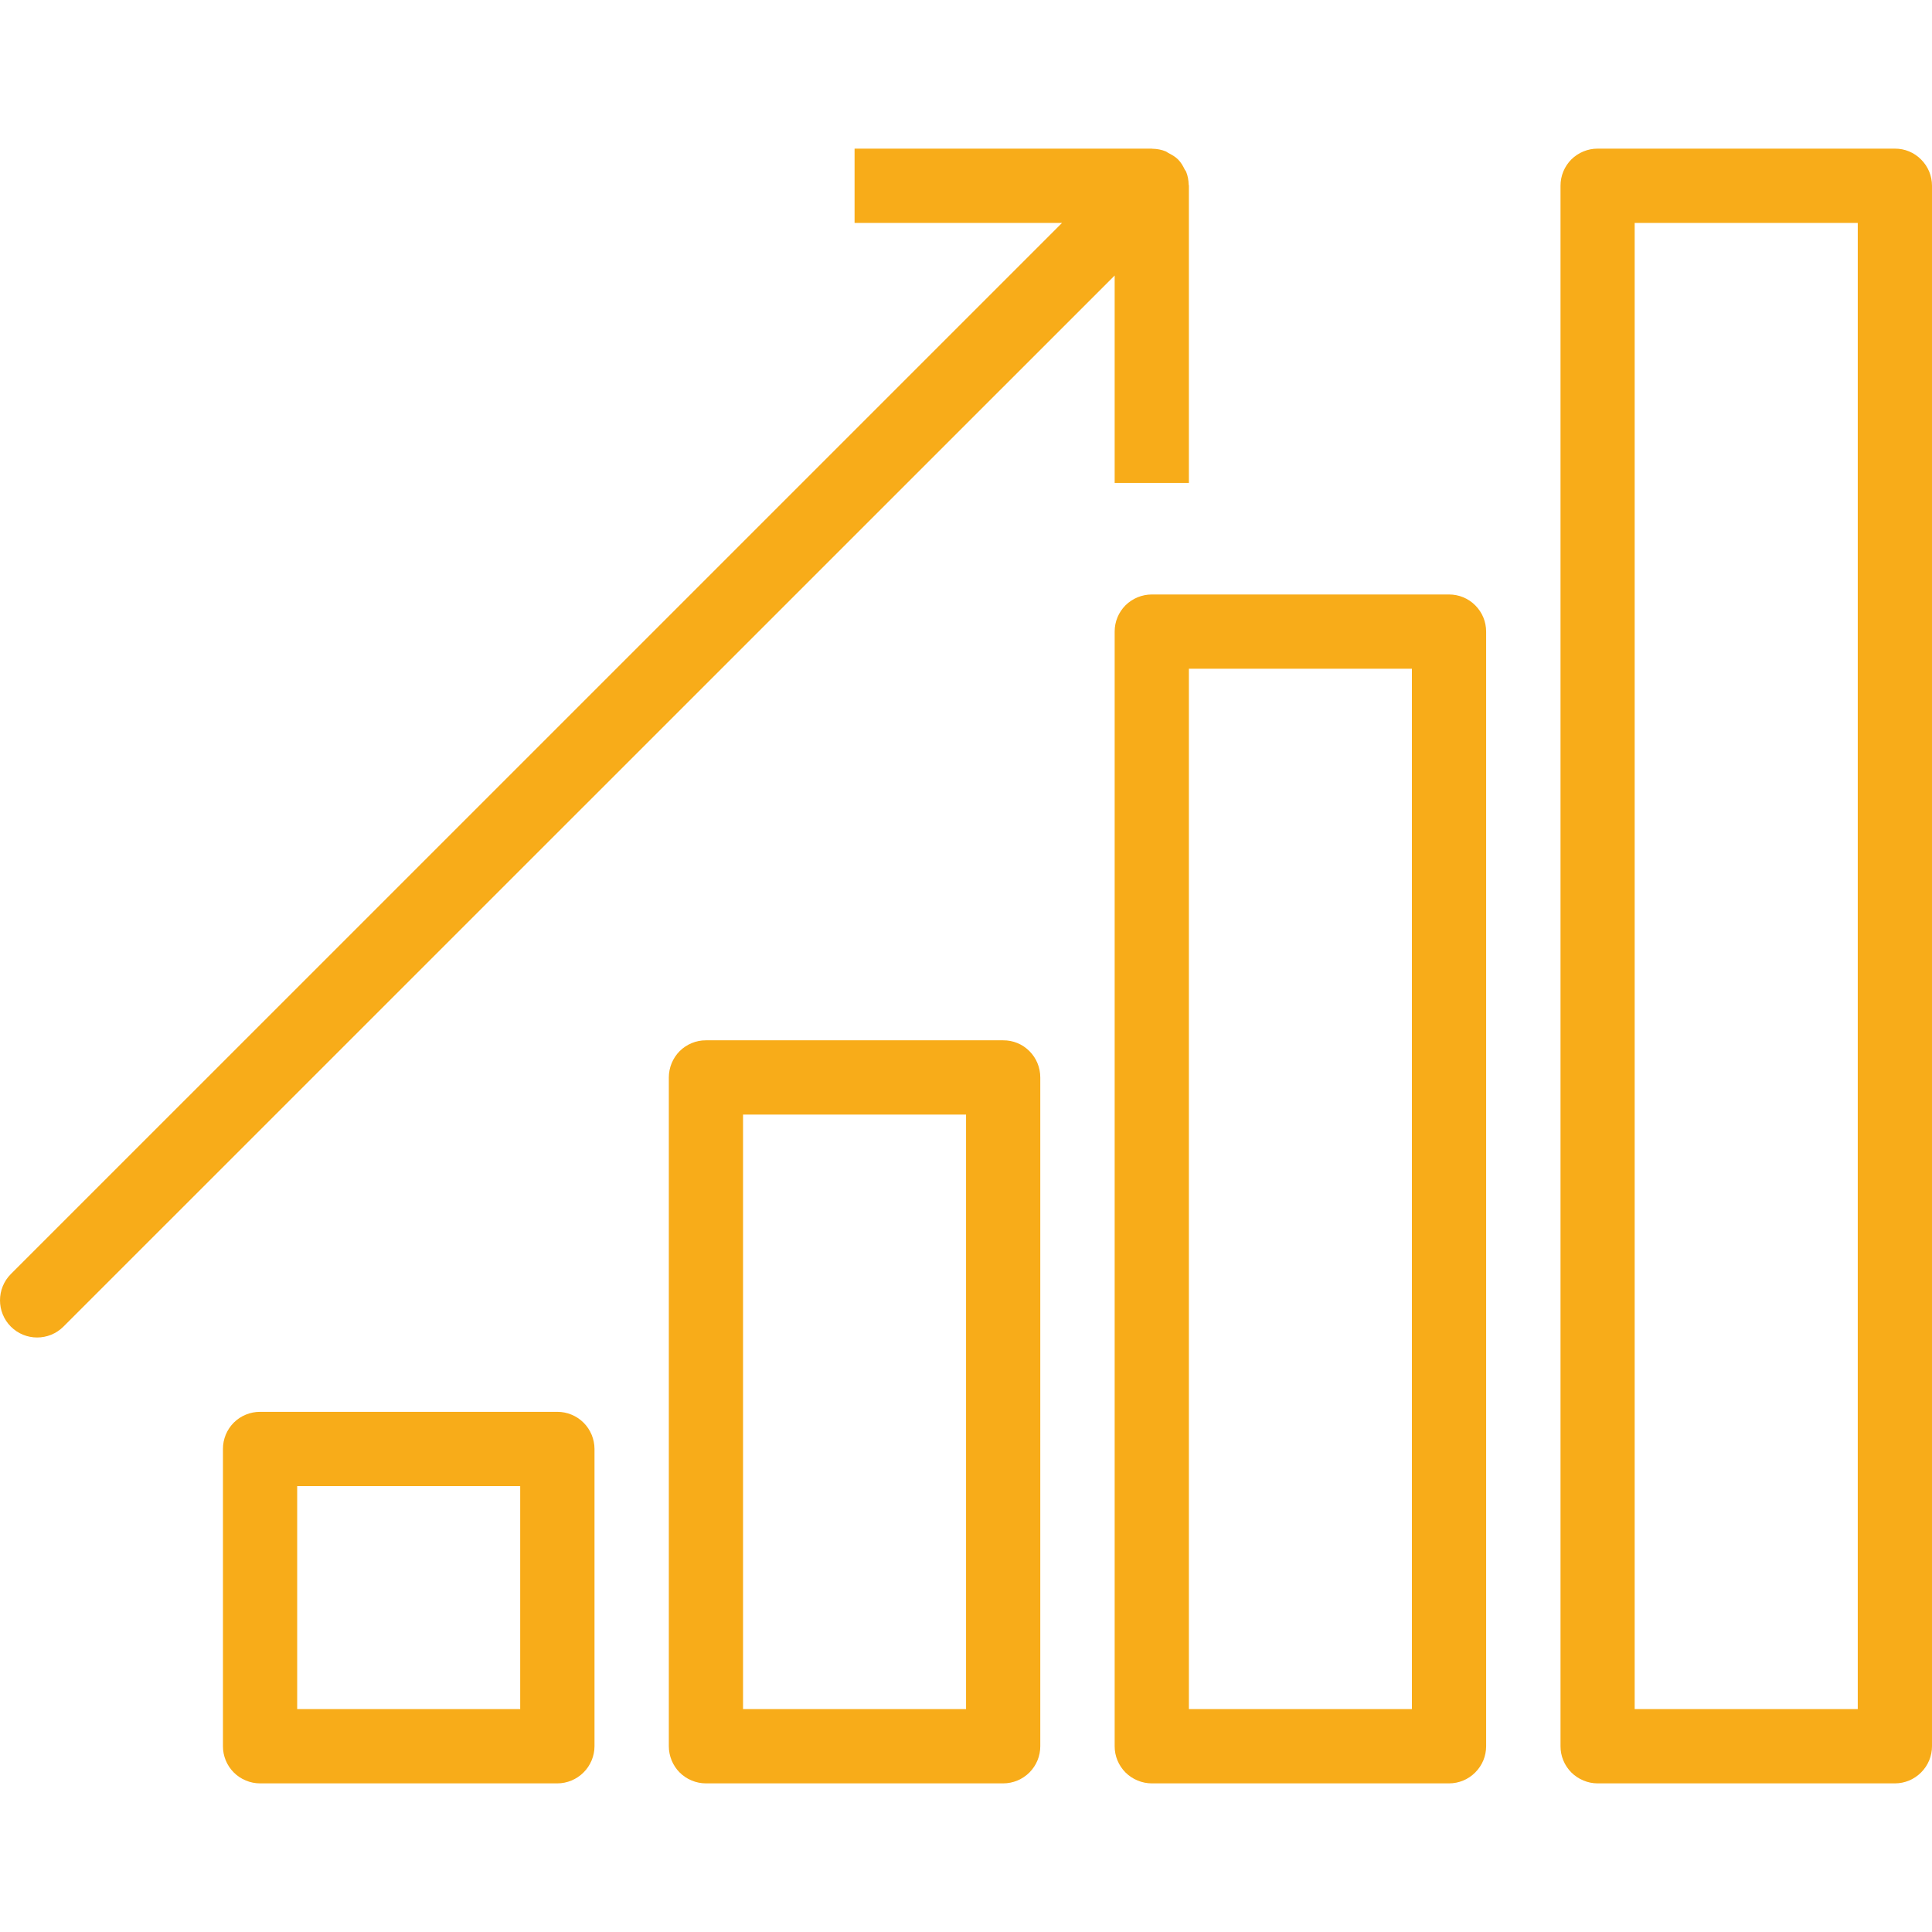 <?xml version="1.0" encoding="utf-8"?>
<!-- Generator: Adobe Illustrator 16.0.3, SVG Export Plug-In . SVG Version: 6.00 Build 0)  -->
<!DOCTYPE svg PUBLIC "-//W3C//DTD SVG 1.1//EN" "http://www.w3.org/Graphics/SVG/1.1/DTD/svg11.dtd">
<svg version="1.1" id="Vrstva_1" xmlns="http://www.w3.org/2000/svg" xmlns:xlink="http://www.w3.org/1999/xlink" x="0px" y="0px"
	 width="400px" height="400px" viewBox="0 0 400 400" enable-background="new 0 0 400 400" xml:space="preserve">
<g>
	<path fill="#F8AC19" d="M230.779,99.987h15.369V38.458c0-0.083-0.045-0.158-0.045-0.248c-0.029-0.917-0.181-1.825-0.541-2.689
		c-0.061-0.15-0.194-0.263-0.271-0.413c-0.36-0.744-0.767-1.472-1.383-2.088c-0.601-0.601-1.322-0.999-2.043-1.36
		c-0.165-0.083-0.302-0.232-0.466-0.3c-0.901-0.375-1.849-0.548-2.811-0.563c-0.045-0.007-0.091-0.03-0.136-0.022H176.93v15.377
		h42.955L2.243,263.782c-2.99,3.005-2.99,7.872,0,10.878c1.502,1.502,3.471,2.254,5.438,2.254c1.983,0,3.952-0.752,5.454-2.254
		L230.779,57.043V99.987z M299.996,123.08h-61.523c-2.029,0-4.013,0.812-5.455,2.246c-1.427,1.427-2.254,3.411-2.238,5.446v230.763
		c-0.016,2.021,0.813,4.004,2.238,5.432c1.442,1.436,3.426,2.262,5.455,2.262h61.523c2.059,0,3.997-0.813,5.438-2.262
		c1.457-1.465,2.253-3.381,2.253-5.432V130.772c0-2.065-0.796-3.981-2.253-5.446C303.993,123.876,302.055,123.08,299.996,123.08z
		 M246.148,353.843V138.457h46.17v215.386H246.148L246.148,353.843z M207.688,215.386h-61.524c-2.044-0.016-4.026,0.818-5.454,2.246
		c-1.428,1.435-2.238,3.418-2.238,5.446v138.457c0,2.021,0.811,4.004,2.238,5.432c1.428,1.436,3.41,2.262,5.454,2.262h61.524
		c2.059,0,3.996-0.813,5.453-2.262c1.442-1.465,2.238-3.381,2.238-5.432V223.078c0-2.059-0.796-3.997-2.238-5.446
		C211.684,216.167,209.745,215.37,207.688,215.386z M200.009,353.843h-46.17V230.764h46.17V353.843z M115.392,292.307H53.837
		c-2.028-0.008-4.012,0.812-5.438,2.238c-1.428,1.428-2.254,3.418-2.239,5.446v61.544c-0.015,2.021,0.812,4.004,2.239,5.432
		c1.427,1.436,3.41,2.262,5.438,2.262h61.555c2.014,0,3.997-0.826,5.424-2.262c1.442-1.428,2.269-3.41,2.269-5.432v-61.544
		c0-2.028-0.826-4.019-2.269-5.446C119.389,293.117,117.405,292.299,115.392,292.307z M61.529,353.843v-46.159h46.17v46.159H61.529z
		 M397.745,33.027c-1.442-1.465-3.381-2.261-5.424-2.254h-61.556c-2.014-0.007-3.997,0.812-5.438,2.239
		c-1.427,1.435-2.253,3.418-2.238,5.446v323.077c-0.015,2.021,0.813,4.004,2.238,5.432c1.441,1.436,3.426,2.262,5.438,2.262h61.556
		c2.043,0,3.98-0.813,5.424-2.262c1.457-1.465,2.254-3.381,2.254-5.432V38.458C399.999,36.415,399.202,34.477,397.745,33.027z
		 M338.443,353.843V46.151h46.186v307.692H338.443z"/>
</g>
</svg>
